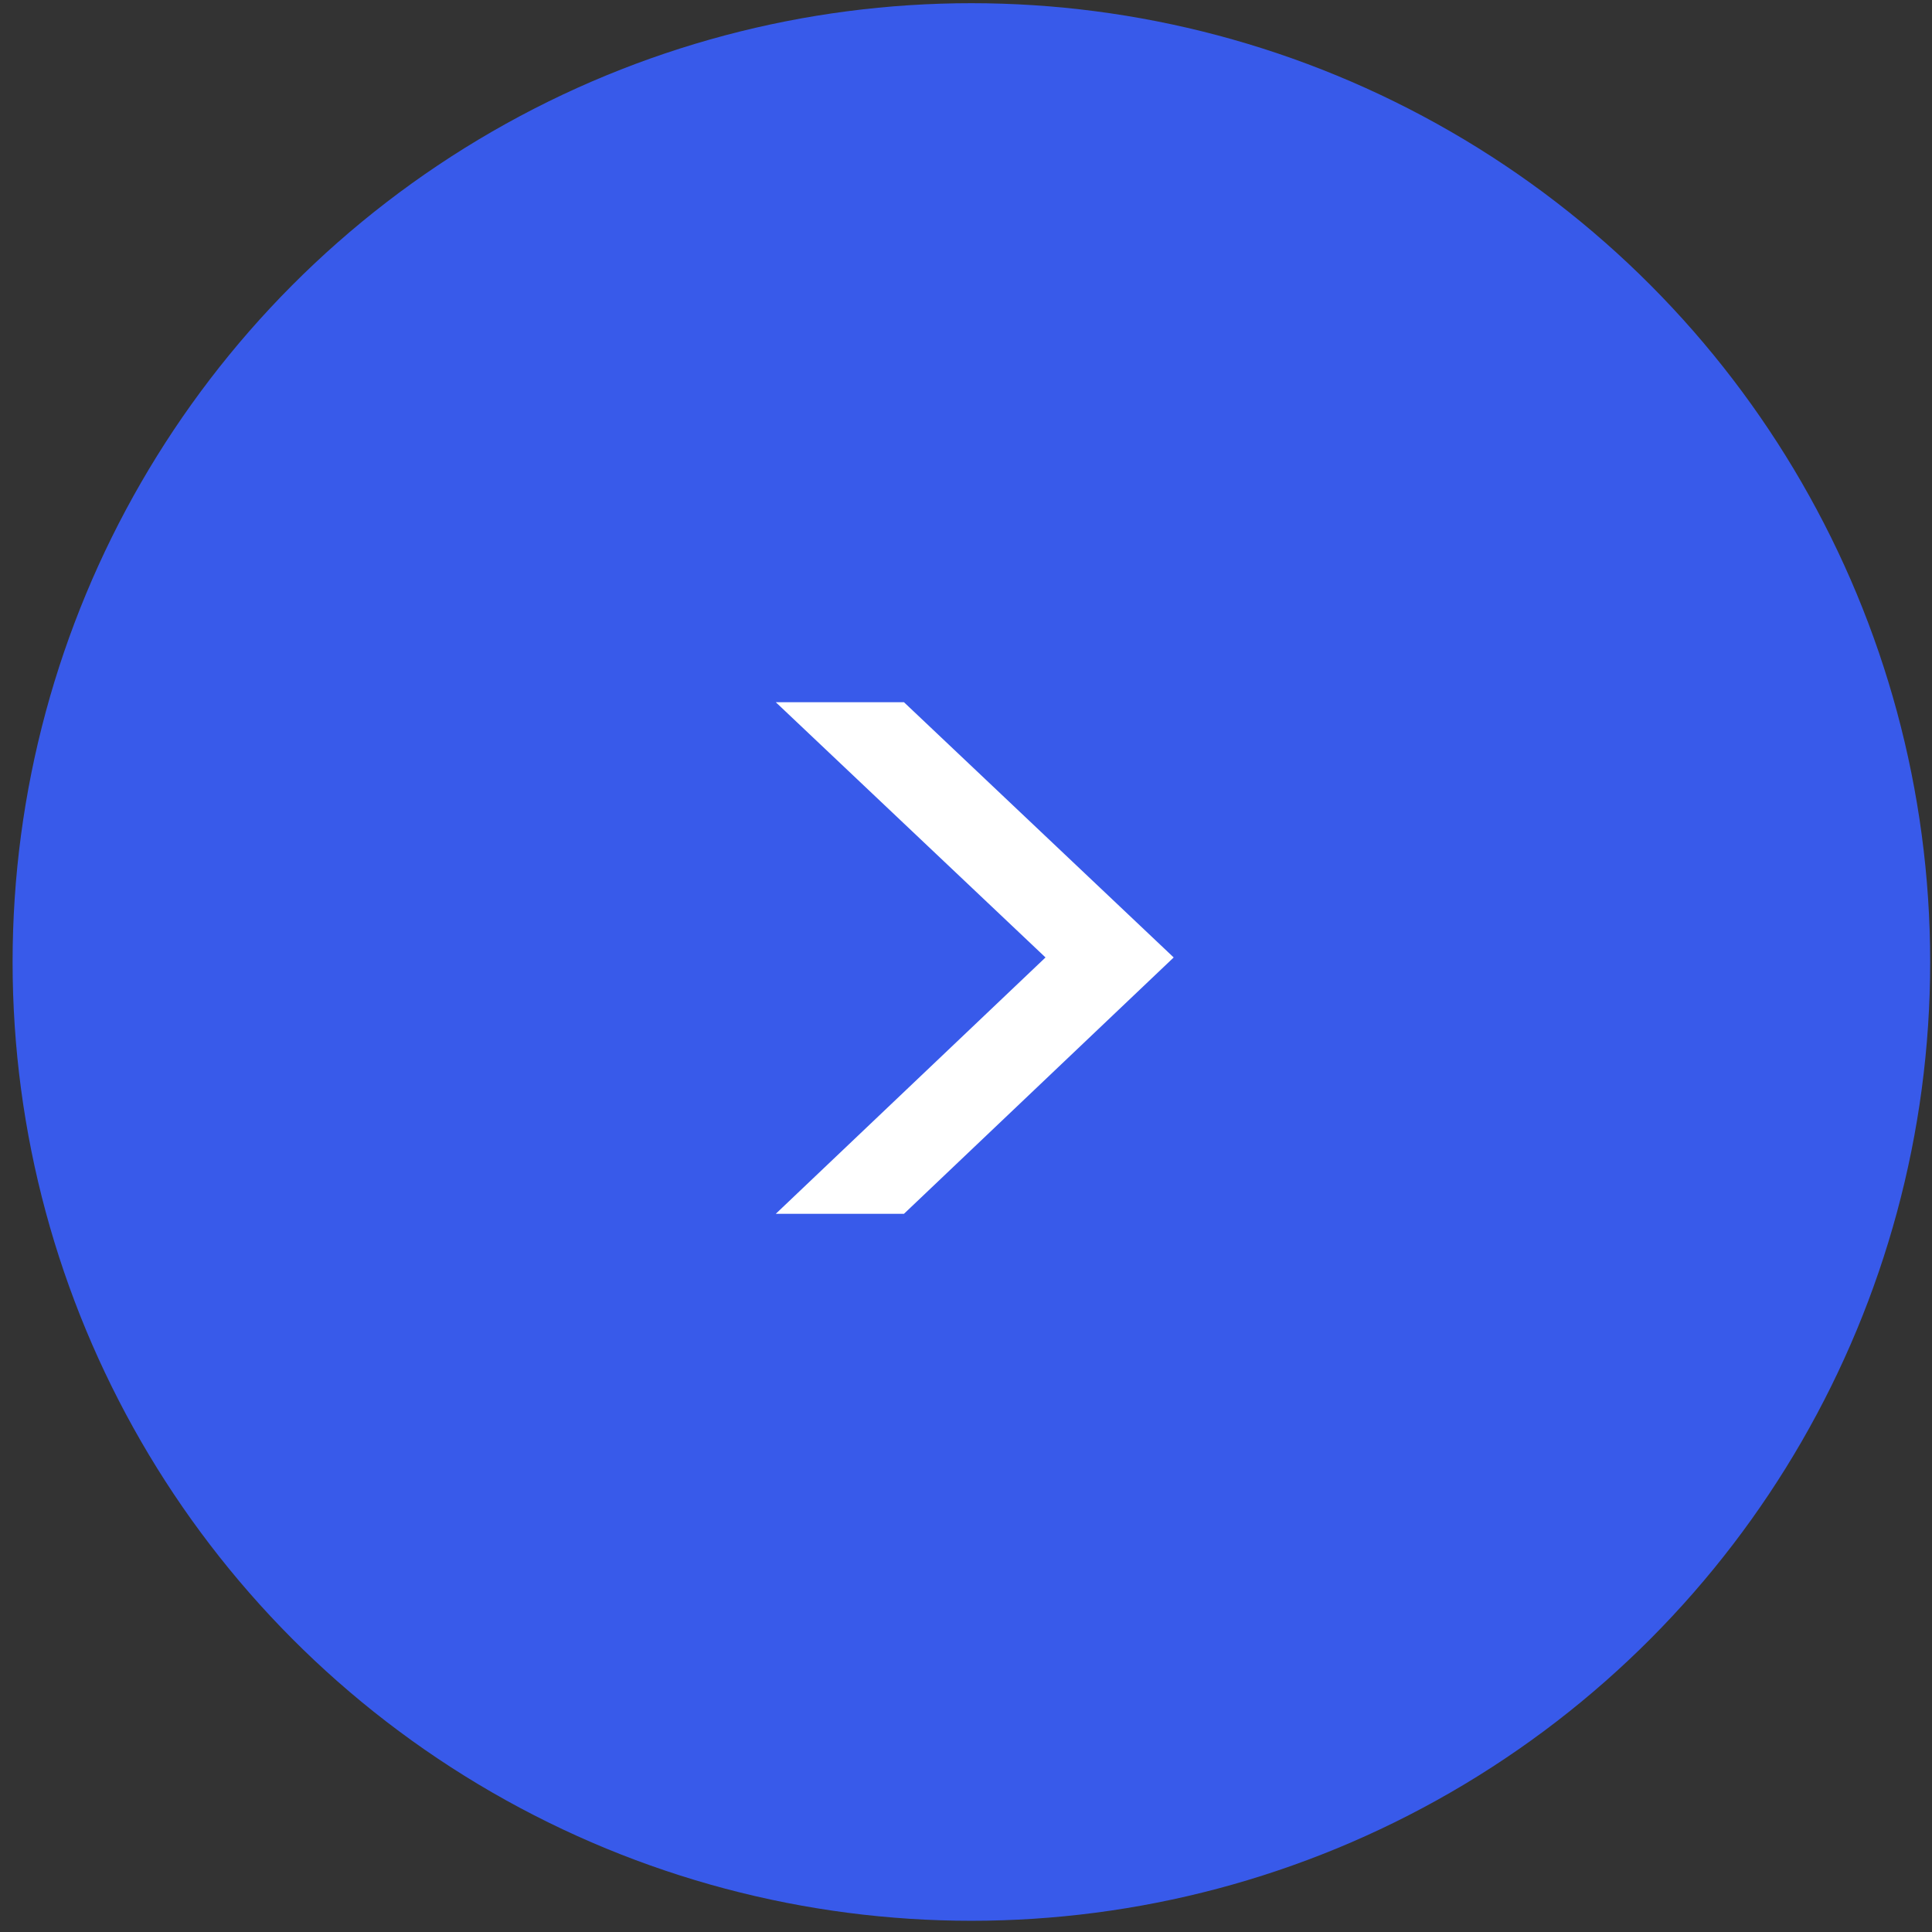 <svg width="52" height="52" viewBox="0 0 52 52" fill="none" xmlns="http://www.w3.org/2000/svg">
<rect x="0" y="0" width="52" height="52" fill="#333333" stroke="none"/>
<circle cx="26.145" cy="25.892" r="25.806" fill="#385AEA"/>
<path d="M20.88 18.9H24.33L31.59 25.77L24.33 32.67H20.88L28.14 25.77L20.88 18.9Z" fill="white"/>
</svg>

